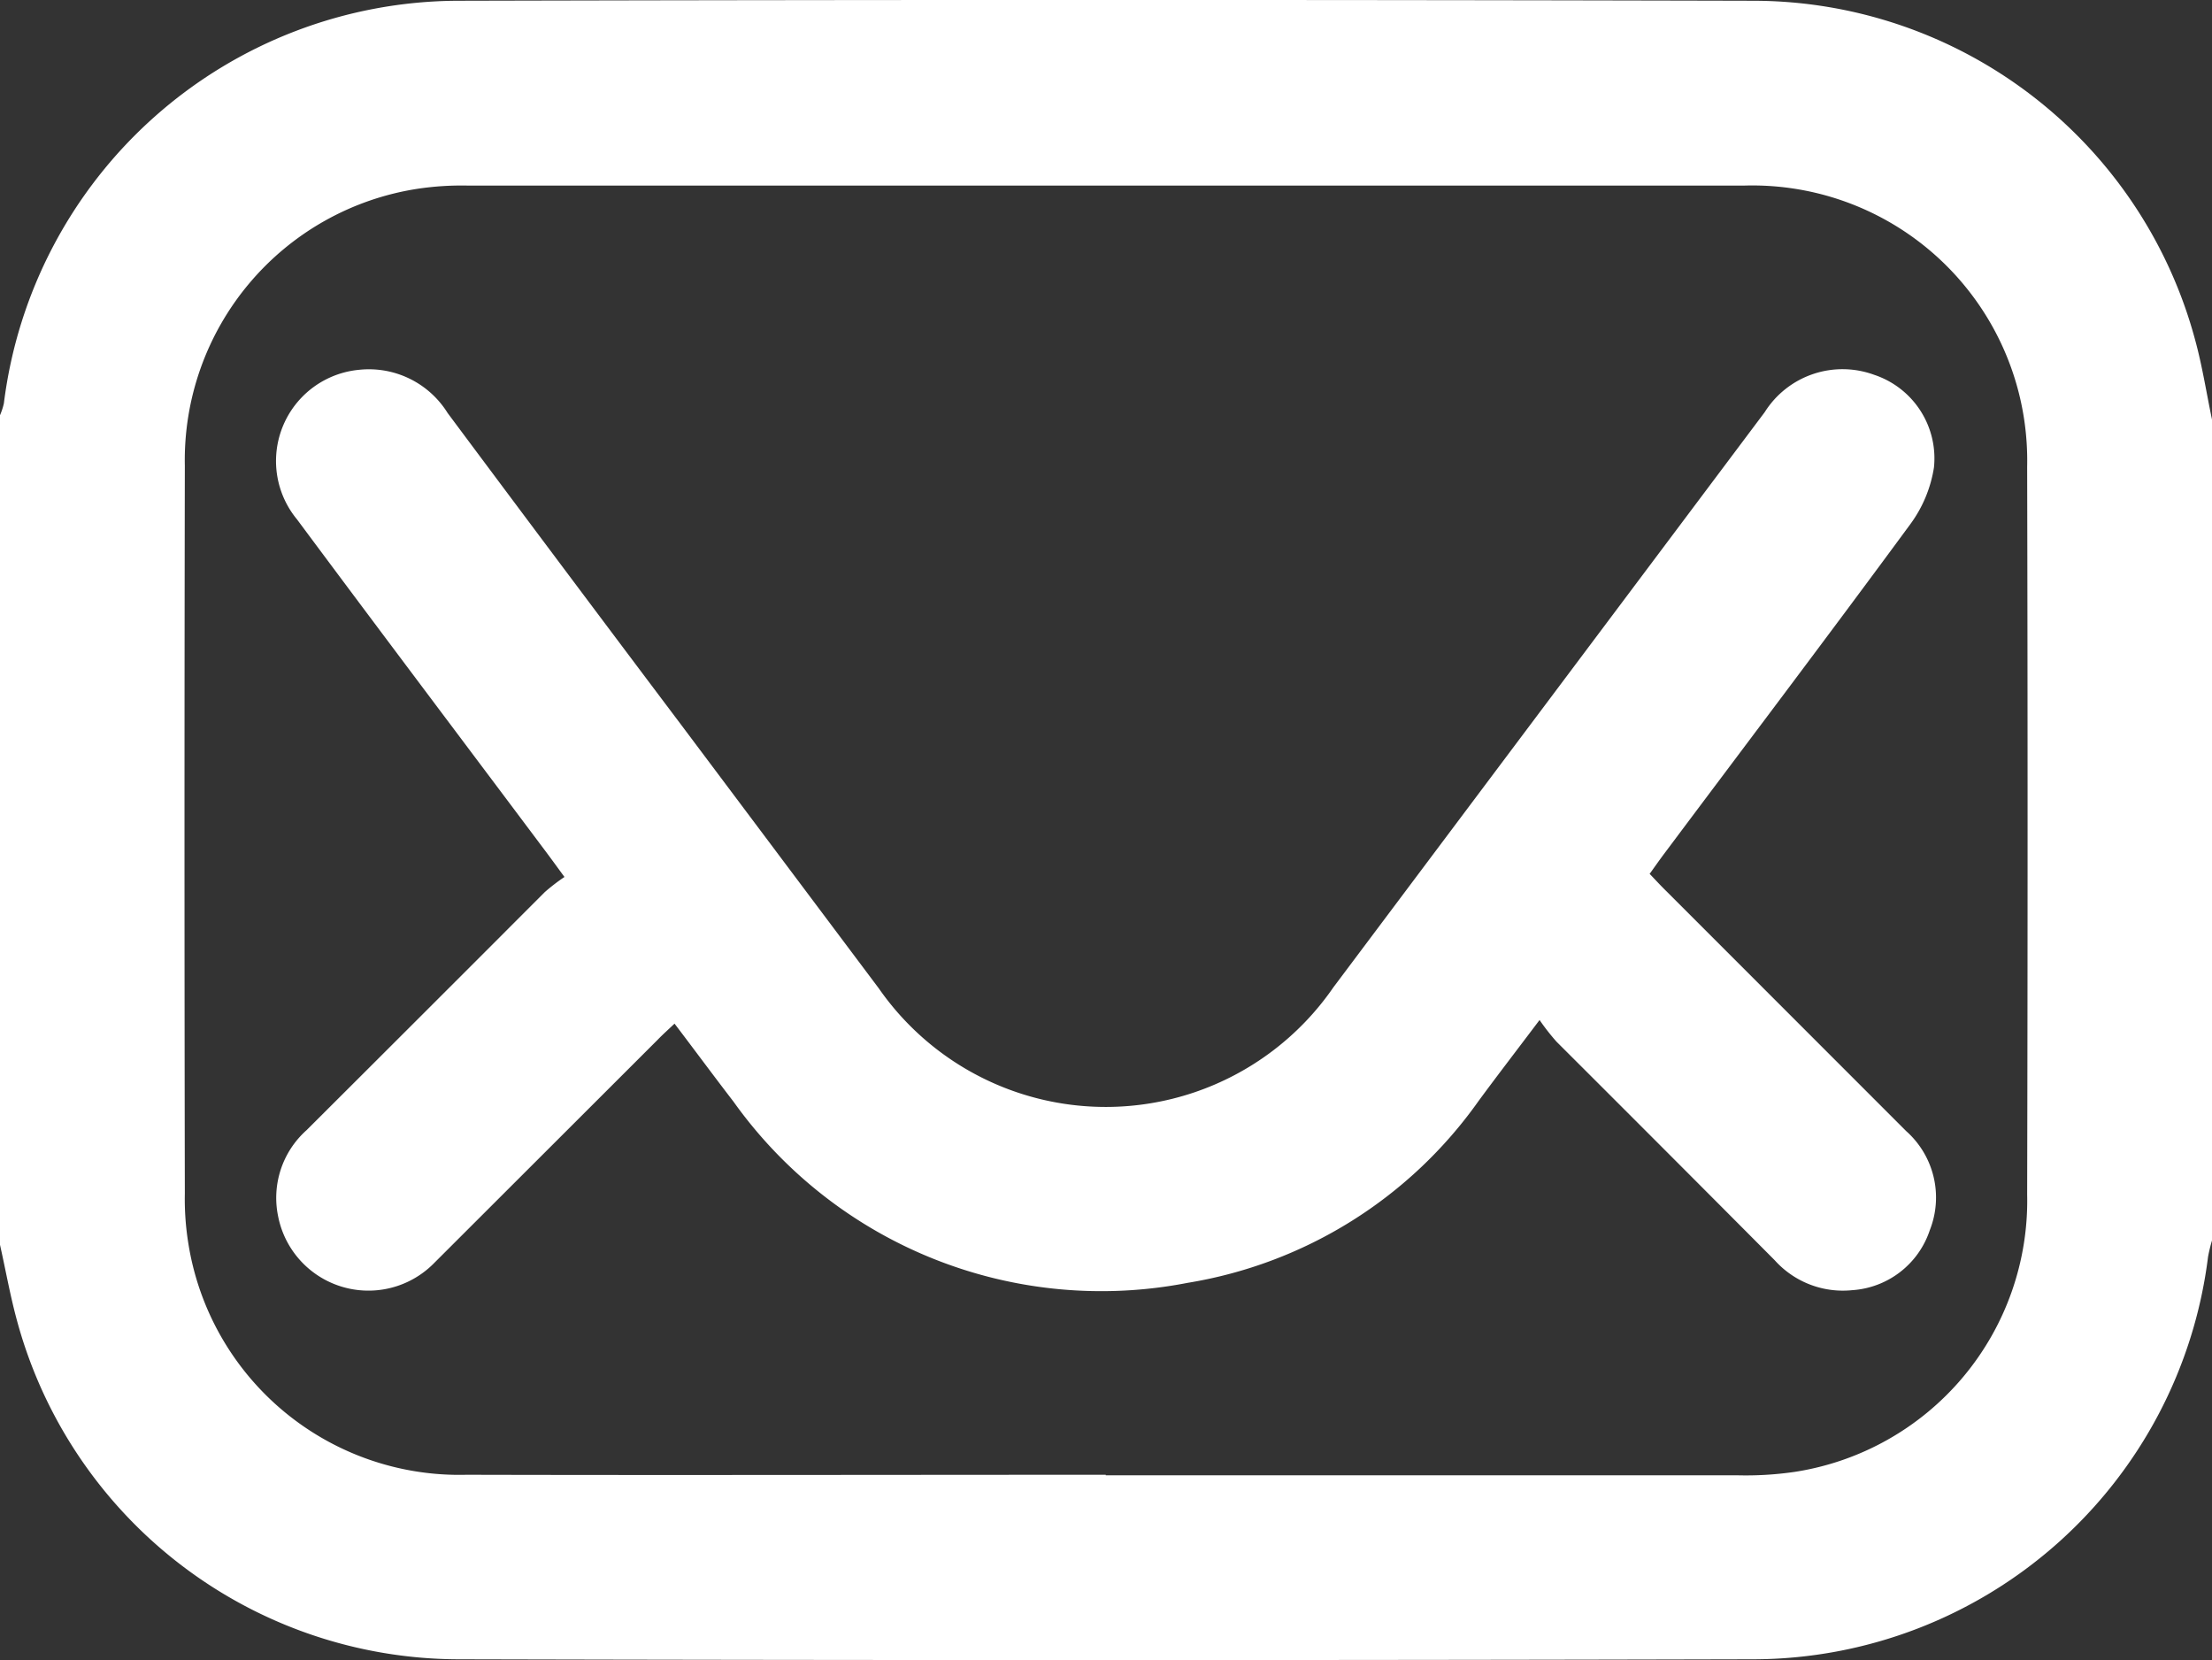 <svg id="Groupe_26" data-name="Groupe 26" xmlns="http://www.w3.org/2000/svg" xmlns:xlink="http://www.w3.org/1999/xlink" width="26.244" height="19.694" viewBox="0 0 26.244 19.694">
  <rect x="0" y="0" width="26.244" height="19.694" fill="#333333" stroke="none"/>
  <defs>
    <clipPath id="clip-path">
      <rect id="Rectangle_14" data-name="Rectangle 14" width="26.244" height="19.695" fill="none"/>
    </clipPath>
  </defs>
  <g id="Groupe_25" data-name="Groupe 25" clip-path="url(#clip-path)">
    <path id="Tracé_50" data-name="Tracé 50" d="M26.244,4.975v9.74a1.849,1.849,0,0,0-.047.194,5.447,5.447,0,0,1-5.387,4.774q-7.688.019-15.377,0A5.44,5.44,0,0,1,.2,15.659c-.08-.294-.133-.595-.2-.893V4.924a.779.779,0,0,0,.046-.141A5.45,5.45,0,0,1,5.426.007q7.695-.019,15.391,0a5.434,5.434,0,0,1,5.227,4.024c.085.31.134.629.2.944M13.119,17.5l7.483,0a4.006,4.006,0,0,0,.689-.04,3.255,3.255,0,0,0,2.76-3.289q.01-4.318,0-8.637a3.3,3.3,0,0,0-.036-.562A3.261,3.261,0,0,0,20.684,2.2q-7.56,0-15.12,0a3.512,3.512,0,0,0-.612.038A3.257,3.257,0,0,0,2.193,5.523q-.008,4.318,0,8.637a3.3,3.3,0,0,0,.041.586,3.255,3.255,0,0,0,3.3,2.748c2.528.006,5.057,0,7.585,0" transform="translate(0 0.002)" fill="#fff"/>
    <path id="Tracé_51" data-name="Tracé 51" d="M64.286,70.03c.071.074.133.142.2.207l2.844,2.845a1.054,1.054,0,0,1,.279,1.174,1.042,1.042,0,0,1-.92.712,1.087,1.087,0,0,1-.921-.356q-1.293-1.3-2.589-2.593a2.683,2.683,0,0,1-.2-.256c-.267.354-.5.657-.724.961a5.268,5.268,0,0,1-3.451,2.157,5.36,5.36,0,0,1-5.388-2.149c-.231-.3-.452-.6-.7-.926-.073.069-.139.128-.2.191l-2.647,2.644a1.092,1.092,0,0,1-1.856-.548,1.076,1.076,0,0,1,.337-1.023q1.415-1.411,2.827-2.825a2.3,2.3,0,0,1,.233-.179c-.1-.136-.169-.232-.24-.326-.978-1.305-1.96-2.607-2.933-3.916a1.087,1.087,0,0,1,.738-1.775,1.1,1.1,0,0,1,1.049.513q1.377,1.848,2.764,3.69l2.351,3.135a3.28,3.28,0,0,0,5.394-.012l5.117-6.823a1.091,1.091,0,0,1,1.3-.443,1.044,1.044,0,0,1,.708,1.1,1.534,1.534,0,0,1-.279.67c-.961,1.307-1.94,2.6-2.913,3.9-.061.081-.119.164-.185.256" transform="translate(-44.713 -59.662)" fill="#fff"/>
  </g>
</svg>
